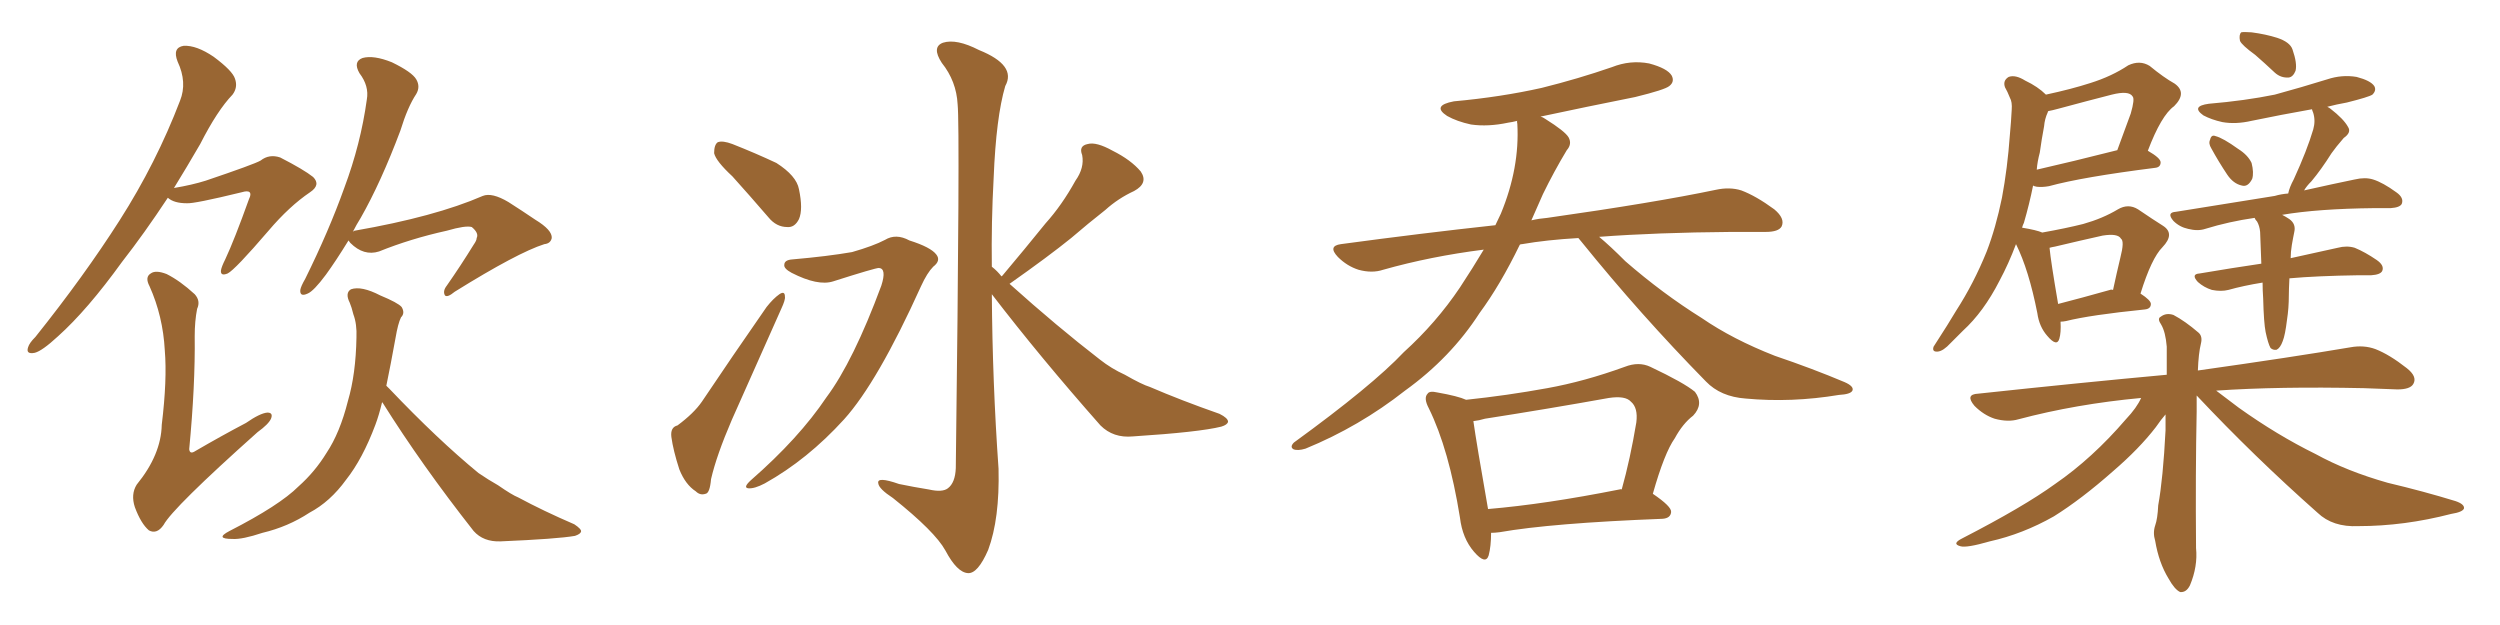 <svg xmlns="http://www.w3.org/2000/svg" xmlns:xlink="http://www.w3.org/1999/xlink" width="600" height="150"><path fill="#996633" padding="10" d="M83.64 57.71L83.64 57.71Q80.57 62.70 78.22 65.92L78.22 65.92Q75.29 69.87 73.83 70.46L73.83 70.46Q71.92 71.34 72.07 69.58L72.07 69.58Q72.22 68.70 73.24 66.94L73.24 66.94Q78.96 55.37 82.62 45.12L82.62 45.12Q86.57 34.57 88.04 23.88L88.04 23.88Q88.62 20.65 86.28 17.58L86.28 17.58Q84.67 14.79 87.01 13.92L87.01 13.92Q89.65 13.18 94.04 14.94L94.04 14.94Q98.88 17.29 99.90 19.04L99.90 19.04Q100.93 20.80 99.90 22.56L99.90 22.56Q97.85 25.63 96.09 31.35L96.09 31.35Q91.41 43.80 86.57 52.29L86.57 52.29Q85.55 53.91 84.67 55.66L84.67 55.66Q84.96 55.37 85.11 55.37L85.11 55.37Q104.44 52.00 115.87 47.02L115.87 47.02Q118.07 46.14 122.02 48.49L122.02 48.49Q125.24 50.54 128.47 52.73L128.47 52.73Q132.57 55.22 132.42 57.13L132.42 57.13Q132.13 58.45 130.66 58.59L130.66 58.59Q124.22 60.64 109.13 70.02L109.13 70.02Q107.37 71.48 106.79 70.90L106.79 70.90Q106.20 69.87 107.23 68.55L107.23 68.55Q110.60 63.72 113.67 58.74L113.67 58.74Q114.40 57.71 114.40 57.13L114.40 57.13Q114.99 55.96 113.23 54.49L113.23 54.49Q111.77 54.05 107.23 55.37L107.23 55.37Q98.58 57.28 90.97 60.35L90.97 60.35Q87.30 61.52 84.08 58.30L84.08 58.30Q83.79 57.86 83.64 57.71ZM91.70 96.53L91.70 96.53Q90.97 99.61 90.09 101.95L90.09 101.95Q87.01 110.16 83.06 115.14L83.06 115.14Q79.25 120.41 74.27 123.05L74.27 123.05Q69.14 126.42 62.99 127.88L62.99 127.88Q58.15 129.49 55.81 129.35L55.81 129.35Q51.42 129.35 55.08 127.44L55.08 127.44Q67.09 121.29 71.63 116.75L71.63 116.75Q75.59 113.23 78.37 108.69L78.37 108.69Q81.59 103.86 83.50 96.24L83.50 96.24Q85.40 89.79 85.55 81.01L85.55 81.01Q85.69 77.78 84.81 75.44L84.81 75.44Q84.38 73.68 83.94 72.66L83.94 72.66Q82.76 70.31 84.23 69.43L84.23 69.43Q86.72 68.55 91.26 70.90L91.26 70.90Q95.51 72.66 96.39 73.68L96.39 73.68Q97.27 75.15 96.24 76.17L96.24 76.17Q95.51 77.64 94.92 81.15L94.92 81.15Q93.75 87.60 92.72 92.58L92.72 92.58Q93.02 92.87 93.46 93.31L93.46 93.31Q105.03 105.47 114.84 113.53L114.84 113.53Q117.19 115.14 119.53 116.46L119.53 116.46Q122.90 118.80 124.37 119.38L124.37 119.38Q130.37 122.61 137.84 125.83L137.84 125.83Q139.60 127.00 139.45 127.59L139.45 127.59Q139.31 128.17 137.99 128.61L137.99 128.61Q133.74 129.35 120.12 129.93L120.12 129.93Q116.02 130.08 113.67 127.44L113.67 127.44Q101.22 111.62 91.85 96.68L91.85 96.68Q91.70 96.53 91.70 96.53ZM40.28 47.46L40.28 47.46Q34.57 56.10 29.30 62.84L29.30 62.84Q20.95 74.41 13.92 80.71L13.92 80.71Q10.11 84.23 8.35 84.67L8.35 84.67Q6.15 85.11 6.74 83.35L6.74 83.35Q7.03 82.32 8.50 80.86L8.50 80.86Q20.21 66.21 28.71 52.88L28.71 52.88Q37.50 39.11 43.21 24.17L43.21 24.17Q44.97 19.78 42.63 14.79L42.63 14.79Q41.31 11.43 44.09 10.99L44.09 10.99Q47.17 10.84 51.27 13.62L51.27 13.62Q55.81 16.99 56.40 18.90L56.40 18.90Q57.13 20.95 55.81 22.71L55.81 22.71Q52.15 26.51 48.05 34.57L48.05 34.57Q44.82 40.14 41.75 45.12L41.75 45.12Q46.14 44.38 49.37 43.36L49.37 43.36Q61.08 39.40 62.55 38.53L62.55 38.53Q64.60 36.91 67.24 37.79L67.24 37.79Q72.95 40.72 75.15 42.48L75.15 42.48Q77.05 44.38 74.41 46.14L74.41 46.14Q69.43 49.51 64.45 55.37L64.45 55.37Q56.40 64.75 54.64 65.63L54.64 65.63Q52.88 66.36 53.03 64.89L53.03 64.89Q53.17 64.01 54.05 62.26L54.05 62.26Q56.25 57.57 59.77 47.75L59.77 47.75Q60.35 46.58 59.91 46.14L59.91 46.14Q59.47 45.70 58.01 46.14L58.01 46.14Q46.58 48.93 44.82 48.78L44.82 48.78Q41.75 48.78 40.28 47.46ZM47.31 74.12L47.31 74.12L47.31 74.12Q46.73 77.05 46.73 80.71L46.73 80.71Q46.88 92.43 45.41 107.81L45.41 107.81Q45.56 109.13 46.88 108.25L46.88 108.25Q53.17 104.59 59.03 101.51L59.03 101.51Q62.40 99.17 64.16 99.02L64.16 99.02Q65.63 99.02 65.04 100.49L65.04 100.49Q64.45 101.81 61.82 103.71L61.82 103.71Q41.46 121.88 39.26 125.98L39.26 125.98Q37.65 128.32 35.74 127.29L35.74 127.29Q33.84 125.68 32.37 121.73L32.37 121.73Q31.35 118.65 32.81 116.31L32.81 116.31Q38.67 109.13 38.82 101.95L38.82 101.95Q40.14 91.11 39.55 84.08L39.55 84.08Q39.11 75.88 35.89 68.70L35.89 68.70Q34.72 66.50 36.18 65.63L36.18 65.63Q37.35 64.75 39.99 65.77L39.99 65.77Q43.21 67.38 46.73 70.61L46.73 70.61Q48.19 72.22 47.31 74.12ZM175.78 42.33L175.78 42.33Q171.83 38.67 171.39 36.77L171.39 36.77Q171.39 34.72 172.27 34.13L172.27 34.13Q173.44 33.69 175.78 34.57L175.78 34.57Q181.35 36.77 186.33 39.11L186.33 39.11Q191.16 42.19 191.75 45.41L191.75 45.41Q192.77 50.24 191.75 52.59L191.75 52.59Q190.72 54.64 188.96 54.49L188.96 54.49Q186.33 54.49 184.42 52.15L184.42 52.15Q179.88 46.88 175.78 42.33ZM162.60 102.10L162.60 102.10Q166.55 99.17 168.46 96.39L168.46 96.39Q175.63 85.69 183.98 73.68L183.98 73.68Q185.60 71.63 187.06 70.61L187.06 70.61Q188.38 69.73 188.38 71.19L188.38 71.19Q188.53 71.92 187.50 74.12L187.50 74.12Q181.93 86.57 175.63 100.78L175.63 100.78Q171.97 109.28 170.65 114.99L170.65 114.99Q170.36 118.36 169.34 118.51L169.34 118.51Q168.02 118.95 166.99 117.92L166.99 117.92Q164.50 116.31 163.04 112.65L163.04 112.65Q161.57 108.11 161.13 104.88L161.13 104.88Q160.84 102.54 162.60 102.10ZM190.14 62.26L190.14 62.26Q198.63 61.52 204.49 60.50L204.49 60.50Q209.62 59.03 212.40 57.57L212.40 57.57Q215.04 55.96 218.26 57.71L218.26 57.71Q223.39 59.33 224.71 61.08L224.71 61.08Q225.88 62.55 223.97 64.01L223.97 64.01Q222.51 65.48 221.04 68.70L221.04 68.70Q210.64 91.70 202.59 100.63L202.59 100.63Q193.80 110.30 183.54 116.02L183.54 116.02Q181.05 117.33 179.59 117.19L179.59 117.19Q178.27 117.04 180.18 115.28L180.18 115.28Q191.75 105.18 198.34 95.36L198.34 95.36Q204.79 86.72 211.52 68.55L211.52 68.55Q212.84 64.45 210.94 64.31L210.94 64.31Q210.06 64.31 199.95 67.53L199.95 67.53Q196.29 68.70 189.99 65.48L189.99 65.48Q188.09 64.45 188.23 63.57L188.23 63.57Q188.23 62.40 190.14 62.26ZM240.38 66.36L240.38 66.36L240.38 66.36Q240.38 66.21 240.53 66.21L240.53 66.21Q245.95 59.77 250.93 53.61L250.93 53.61Q254.88 49.22 258.11 43.36L258.11 43.36Q260.30 40.28 259.72 37.21L259.72 37.21Q258.84 35.01 261.04 34.57L261.04 34.57Q263.09 33.98 267.04 36.18L267.04 36.18Q271.44 38.38 273.78 41.16L273.78 41.16Q275.68 43.95 272.17 45.85L272.17 45.85Q268.36 47.61 265.28 50.39L265.28 50.39Q261.18 53.61 257.08 57.13L257.08 57.13Q251.66 61.52 242.29 68.12L242.29 68.12Q253.71 78.37 263.96 86.28L263.96 86.28Q266.75 88.48 269.97 89.94L269.97 89.94Q274.07 92.29 275.98 92.87L275.98 92.87Q283.45 96.09 292.68 99.32L292.68 99.32Q294.73 100.34 294.73 101.22L294.73 101.22Q294.58 101.95 293.12 102.39L293.12 102.39Q287.84 103.71 271.88 104.74L271.88 104.74Q267.19 105.18 264.11 102.10L264.11 102.10Q249.61 85.69 238.04 70.61L238.04 70.61Q238.18 91.70 239.65 112.50L239.65 112.50Q239.94 124.51 237.16 131.98L237.16 131.98Q234.67 137.70 232.32 137.55L232.32 137.55Q229.69 137.40 226.90 132.13L226.90 132.13Q224.41 127.59 214.31 119.53L214.31 119.53Q210.94 117.33 210.79 116.02L210.79 116.02Q210.35 114.26 215.77 116.16L215.77 116.16Q219.29 116.89 222.95 117.48L222.95 117.48Q226.17 118.21 227.49 117.19L227.49 117.19Q229.25 115.87 229.39 112.35L229.39 112.35Q230.42 30.47 229.83 25.05L229.83 25.05Q229.54 19.48 226.03 15.09L226.03 15.09Q223.54 11.28 226.32 10.25L226.32 10.25Q229.54 9.23 234.96 12.01L234.96 12.01Q244.04 15.67 241.26 20.65L241.26 20.65Q239.06 28.13 238.48 42.63L238.48 42.63Q237.89 53.32 238.04 64.01L238.04 64.01Q239.36 65.04 240.38 66.36ZM378.81 57.13L378.81 57.13Q371.19 57.57 365.33 58.59L365.33 58.59Q364.89 58.59 364.75 58.74L364.75 58.74Q360.06 68.41 355.08 75.15L355.08 75.15Q348.19 85.84 337.21 93.75L337.21 93.75Q326.22 102.39 313.33 107.67L313.33 107.67Q311.43 108.25 310.40 107.81L310.40 107.81Q309.52 107.23 310.55 106.20L310.55 106.20Q329.30 92.58 336.91 84.52L336.91 84.52Q344.68 77.49 350.39 68.99L350.39 68.99Q353.47 64.31 356.10 59.91L356.10 59.91Q343.36 61.52 331.93 64.75L331.93 64.75Q329.30 65.63 326.07 64.75L326.07 64.75Q323.29 63.87 321.09 61.67L321.09 61.67Q318.60 59.03 321.83 58.59L321.83 58.59Q341.31 55.96 358.89 54.05L358.89 54.05Q359.62 52.59 360.21 51.27L360.21 51.27Q364.75 40.28 364.16 29.74L364.16 29.74Q364.01 29.15 364.16 29.00L364.16 29.00Q362.99 29.30 361.96 29.44L361.96 29.44Q357.13 30.47 353.03 29.88L353.03 29.88Q349.66 29.15 347.31 27.83L347.31 27.83Q343.51 25.34 348.93 24.32L348.93 24.32Q360.21 23.29 370.02 21.09L370.02 21.09Q378.81 18.90 386.87 16.11L386.87 16.11Q391.26 14.36 395.80 15.23L395.80 15.23Q400.20 16.41 401.22 18.16L401.22 18.16Q401.95 19.63 400.63 20.65L400.63 20.65Q399.61 21.53 392.43 23.29L392.43 23.29Q380.71 25.63 369.73 27.98L369.73 27.98Q370.31 28.13 370.90 28.56L370.90 28.56Q375.59 31.49 376.46 32.96L376.46 32.96Q377.34 34.57 376.03 36.04L376.03 36.04Q372.95 41.16 370.31 46.58L370.31 46.58Q368.85 49.80 367.53 52.88L367.53 52.88Q369.43 52.44 371.34 52.29L371.34 52.29Q397.12 48.63 411.77 45.56L411.77 45.56Q415.14 44.82 417.92 45.70L417.92 45.70Q421.44 47.02 425.83 50.24L425.83 50.24Q428.47 52.44 427.59 54.35L427.59 54.35Q426.86 55.66 423.78 55.66L423.78 55.66Q419.97 55.66 415.58 55.66L415.58 55.66Q397.41 55.81 383.79 56.84L383.79 56.84Q386.43 59.03 390.09 62.70L390.09 62.70Q399.02 70.46 408.40 76.32L408.40 76.32Q415.87 81.45 425.98 85.40L425.98 85.40Q435.06 88.48 442.68 91.70L442.68 91.70Q445.02 92.72 444.58 93.75L444.58 93.75Q444.14 94.63 441.36 94.78L441.36 94.78Q429.93 96.68 418.95 95.65L418.95 95.65Q412.94 95.21 409.42 91.55L409.42 91.55Q393.75 75.59 379.54 58.01L379.54 58.01Q378.96 57.28 378.81 57.13ZM357.86 127.88L357.86 127.88Q357.86 131.10 357.28 133.30L357.28 133.30Q356.54 135.64 353.76 132.42L353.76 132.42Q350.98 129.20 350.39 124.22L350.39 124.22Q347.75 107.81 342.92 98.00L342.92 98.00Q341.60 95.51 342.63 94.48L342.63 94.48Q343.07 93.75 344.97 94.19L344.97 94.19Q349.95 95.07 351.86 95.95L351.86 95.95Q361.67 94.92 371.34 93.16L371.34 93.16Q380.27 91.55 389.94 88.04L389.94 88.04Q393.31 86.72 396.09 88.04L396.09 88.04Q404.15 91.85 406.79 94.04L406.79 94.04Q408.98 96.97 406.35 99.76L406.35 99.76Q403.86 101.66 401.95 105.18L401.95 105.18Q399.46 108.69 396.68 118.51L396.68 118.51Q401.22 121.58 401.07 122.90L401.07 122.90Q400.93 124.37 399.02 124.51L399.02 124.51Q372.36 125.54 359.91 127.73L359.91 127.73Q358.74 127.88 357.86 127.88ZM388.62 117.48L388.62 117.48L388.62 117.48Q389.06 117.33 389.21 117.48L389.21 117.48Q391.26 110.16 392.72 101.37L392.72 101.37Q393.16 97.85 391.41 96.39L391.41 96.39Q390.09 94.92 386.13 95.51L386.13 95.51Q371.48 98.14 356.40 100.49L356.40 100.49Q354.93 100.93 353.61 101.07L353.61 101.07Q354.35 106.35 357.13 122.17L357.13 122.17Q370.90 121.00 388.62 117.48ZM494.53 77.20L494.53 77.20Q494.68 79.83 494.24 81.30L494.24 81.30Q493.65 83.35 491.31 80.57L491.31 80.57Q489.40 78.37 488.96 75.15L488.96 75.15Q486.91 64.75 483.84 58.59L483.84 58.59Q482.08 63.28 479.88 67.38L479.88 67.38Q476.07 74.85 471.09 79.39L471.09 79.39Q469.63 80.86 468.16 82.32L468.16 82.32Q466.41 84.23 465.09 84.38L465.09 84.38Q463.62 84.52 464.06 83.20L464.06 83.20Q464.50 82.47 465.09 81.59L465.09 81.59Q467.29 78.22 469.48 74.56L469.48 74.56Q473.73 67.97 476.81 60.35L476.81 60.35Q479.00 54.64 480.47 47.46L480.47 47.46Q481.79 40.43 482.37 32.37L482.37 32.37Q482.67 29.15 482.81 26.37L482.81 26.37Q482.96 24.46 482.37 23.44L482.37 23.44Q481.79 21.97 481.20 20.95L481.20 20.95Q480.62 19.34 482.08 18.46L482.08 18.46Q483.69 17.87 486.04 19.34L486.04 19.34Q489.11 20.80 491.02 22.71L491.02 22.71Q497.17 21.39 501.71 19.92L501.71 19.92Q506.84 18.31 510.79 15.67L510.79 15.67Q513.57 14.36 515.92 15.82L515.92 15.82Q519.29 18.60 521.92 20.07L521.92 20.07Q525 22.27 521.78 25.49L521.78 25.49Q518.70 27.69 515.48 36.18L515.48 36.18Q518.55 37.94 518.55 38.96L518.55 38.96Q518.55 40.14 517.24 40.28L517.24 40.28Q499.80 42.48 491.75 44.68L491.75 44.68Q490.14 44.97 488.82 44.82L488.82 44.82Q488.09 44.68 487.94 44.53L487.94 44.53Q487.06 48.93 485.74 53.47L485.74 53.47Q485.45 54.05 485.30 54.64L485.30 54.64Q488.82 55.22 490.14 55.81L490.14 55.81Q495.85 54.79 499.95 53.76L499.95 53.76Q504.64 52.44 508.30 50.24L508.30 50.24Q510.79 48.78 513.13 50.24L513.13 50.24Q516.80 52.73 519.14 54.20L519.14 54.20Q522.07 56.10 518.99 59.33L518.99 59.33Q516.36 61.96 513.72 70.46L513.72 70.46Q516.21 72.07 516.21 72.95L516.21 72.95Q516.21 74.12 514.75 74.27L514.75 74.27Q501.71 75.59 495.85 77.05L495.85 77.05Q495.12 77.20 494.53 77.20ZM506.40 69.58L506.40 69.58Q506.69 69.43 507.13 69.58L507.13 69.58Q508.01 65.48 508.89 61.82L508.89 61.82Q509.91 57.86 509.03 57.28L509.03 57.28Q508.30 55.96 504.64 56.54L504.64 56.54Q499.37 57.71 493.21 59.18L493.21 59.18Q492.33 59.33 491.89 59.47L491.89 59.47Q492.19 62.70 493.95 72.95L493.95 72.95Q499.66 71.48 506.40 69.58ZM489.55 36.62L489.55 36.62Q488.96 38.82 488.82 40.72L488.82 40.72Q497.17 38.82 508.15 36.04L508.15 36.04Q509.91 31.20 511.38 27.25L511.38 27.25Q512.40 23.73 511.82 23.14L511.82 23.14Q510.94 21.68 506.84 22.71L506.84 22.71Q501.12 24.17 494.09 26.07L494.09 26.07Q492.48 26.51 491.60 26.66L491.60 26.66Q491.46 26.81 491.46 26.95L491.46 26.95Q490.72 28.56 490.58 30.32L490.58 30.32Q489.99 33.40 489.55 36.62ZM541.26 13.18L541.26 13.18Q538.04 10.84 537.60 9.81L537.60 9.81Q537.30 8.35 537.89 7.76L537.89 7.76Q538.48 7.62 540.38 7.76L540.38 7.76Q543.75 8.20 546.53 9.08L546.53 9.08Q549.61 10.11 550.20 11.87L550.20 11.87Q551.37 15.23 550.93 16.99L550.93 16.99Q550.34 18.46 549.32 18.60L549.32 18.60Q547.41 18.75 545.95 17.43L545.95 17.43Q543.46 15.09 541.26 13.18ZM530.71 35.60L530.71 35.60Q529.98 34.42 530.42 33.54L530.42 33.54Q530.71 32.23 531.74 32.67L531.74 32.67Q533.50 33.11 537.16 35.74L537.16 35.74Q539.50 37.21 540.38 39.11L540.38 39.11Q540.97 41.46 540.53 42.92L540.53 42.92Q539.50 44.97 538.04 44.53L538.04 44.53Q535.99 44.09 534.52 41.89L534.52 41.89Q532.47 38.82 530.71 35.60ZM543.75 79.69L543.75 79.69Q543.31 77.49 543.16 71.63L543.16 71.63Q543.02 69.58 543.02 67.82L543.02 67.82Q538.48 68.55 534.81 69.58L534.81 69.58Q533.06 70.02 530.86 69.58L530.86 69.58Q528.96 68.99 527.49 67.68L527.49 67.68Q525.73 65.77 527.93 65.63L527.93 65.63Q535.69 64.31 542.72 63.28L542.72 63.28Q542.58 58.89 542.43 55.66L542.43 55.66Q542.29 54.20 541.70 53.17L541.70 53.17Q541.26 52.73 541.11 52.29L541.11 52.29Q534.96 53.17 529.25 54.93L529.25 54.93Q527.49 55.52 525.15 54.93L525.15 54.93Q523.10 54.49 521.63 53.03L521.63 53.03Q519.87 50.98 522.22 50.83L522.22 50.83Q534.96 48.78 545.95 47.02L545.95 47.02Q547.41 46.58 549.17 46.44L549.17 46.44Q549.46 44.97 550.49 43.07L550.49 43.07Q553.71 36.04 555.18 31.05L555.18 31.05Q555.76 29.00 555.18 27.10L555.18 27.10Q554.88 26.37 554.88 26.22L554.88 26.22Q547.41 27.54 540.38 29.00L540.38 29.00Q536.57 29.88 533.35 29.30L533.35 29.30Q530.71 28.71 528.81 27.69L528.81 27.69Q525.73 25.49 530.13 24.90L530.13 24.90Q538.77 24.17 545.95 22.71L545.95 22.71Q552.39 20.95 558.54 19.04L558.54 19.04Q562.06 17.87 565.58 18.46L565.58 18.46Q568.95 19.34 569.82 20.65L569.82 20.65Q570.41 21.68 569.38 22.71L569.38 22.71Q568.51 23.29 563.23 24.61L563.23 24.61Q560.74 25.05 558.54 25.63L558.54 25.63Q559.13 25.93 559.28 26.07L559.28 26.07Q562.50 28.56 563.53 30.47L563.53 30.47Q564.40 31.79 562.50 33.11L562.50 33.11Q560.60 35.30 559.57 36.77L559.57 36.77Q557.08 40.72 554.74 43.51L554.74 43.51Q553.56 44.68 552.98 45.70L552.98 45.70Q560.16 44.09 565.14 43.07L565.14 43.07Q567.63 42.48 569.53 43.07L569.53 43.07Q571.88 43.80 575.10 46.14L575.10 46.14Q577.00 47.46 576.42 48.93L576.42 48.93Q575.98 49.80 573.78 49.95L573.78 49.95Q571.73 49.95 569.82 49.95L569.82 49.95Q556.20 50.10 547.71 51.56L547.71 51.56Q548.58 52.00 549.46 52.59L549.46 52.59Q551.07 53.76 550.63 55.66L550.63 55.66Q550.49 56.25 550.34 57.13L550.34 57.13Q550.20 57.71 550.05 58.74L550.05 58.74Q549.76 60.50 549.76 61.96L549.76 61.96Q556.49 60.50 561.04 59.47L561.04 59.47Q563.23 58.89 565.14 59.47L565.14 59.47Q567.63 60.50 570.41 62.40L570.41 62.40Q572.31 63.72 571.73 65.04L571.73 65.04Q571.29 65.92 569.09 66.06L569.09 66.06Q567.77 66.06 566.02 66.06L566.02 66.06Q556.05 66.21 549.46 66.80L549.46 66.80Q549.32 69.58 549.32 70.90L549.32 70.90Q549.32 73.97 548.88 76.76L548.88 76.76Q548.44 80.42 547.85 81.88L547.85 81.88Q547.27 83.50 546.39 83.94L546.39 83.94Q545.51 84.08 544.92 83.50L544.92 83.50Q544.34 82.47 543.75 79.69ZM513.87 95.51L513.87 95.51L513.87 95.51Q498.19 96.97 484.42 100.63L484.42 100.63Q481.93 101.37 478.71 100.49L478.71 100.49Q476.07 99.61 473.88 97.41L473.88 97.41Q471.53 94.63 474.76 94.48L474.76 94.48Q499.22 91.85 520.02 89.94L520.02 89.94Q520.02 85.99 520.02 83.20L520.02 83.20Q519.73 79.69 518.70 77.93L518.70 77.93Q517.68 76.46 518.55 76.03L518.55 76.03Q519.87 75 521.63 75.59L521.63 75.59Q524.41 77.05 527.64 79.83L527.64 79.83Q528.66 80.71 528.22 82.47L528.22 82.47Q527.64 84.81 527.49 88.92L527.49 88.92Q550.34 85.69 564.11 83.35L564.11 83.35Q567.33 82.76 570.12 83.79L570.12 83.79Q573.49 85.11 577.59 88.33L577.59 88.33Q580.22 90.38 579.20 92.14L579.20 92.14Q578.47 93.46 575.39 93.46L575.39 93.46Q571.73 93.31 567.33 93.16L567.33 93.16Q546.83 92.72 531.88 93.75L531.88 93.75Q534.23 95.51 537.30 97.85L537.30 97.85Q546.53 104.44 555.76 108.98L555.76 108.98Q563.23 113.09 573.05 115.87L573.05 115.87Q581.69 117.92 589.31 120.26L589.31 120.26Q591.50 121.00 591.36 122.02L591.36 122.02Q591.06 122.90 588.28 123.34L588.28 123.34Q577.00 126.27 566.02 126.27L566.02 126.27Q559.86 126.56 556.20 123.05L556.20 123.05Q540.97 109.57 527.20 94.92L527.20 94.92Q527.20 96.83 527.20 98.73L527.20 98.73Q526.90 113.53 527.05 131.54L527.05 131.54Q527.49 135.94 525.59 140.48L525.59 140.48Q524.71 142.24 523.24 142.09L523.24 142.09Q521.92 141.50 520.46 138.87L520.46 138.87Q518.12 135.06 517.24 129.79L517.24 129.79Q516.65 127.88 517.24 126.12L517.24 126.12Q517.82 124.51 517.97 121.29L517.97 121.29Q519.14 114.84 519.73 103.27L519.73 103.27Q519.73 101.22 519.73 99.46L519.73 99.46Q518.70 100.63 517.38 102.54L517.38 102.54Q513.43 107.67 507.13 113.09L507.13 113.09Q499.51 119.82 492.92 123.93L492.92 123.93Q485.45 128.17 477.54 129.93L477.54 129.93Q471.97 131.54 470.51 131.10L470.51 131.10Q468.31 130.52 470.95 129.20L470.95 129.20Q485.74 121.58 493.21 116.16L493.21 116.16Q502.15 110.01 510.21 100.63L510.21 100.63Q512.84 97.85 513.87 95.51Z"/></svg>